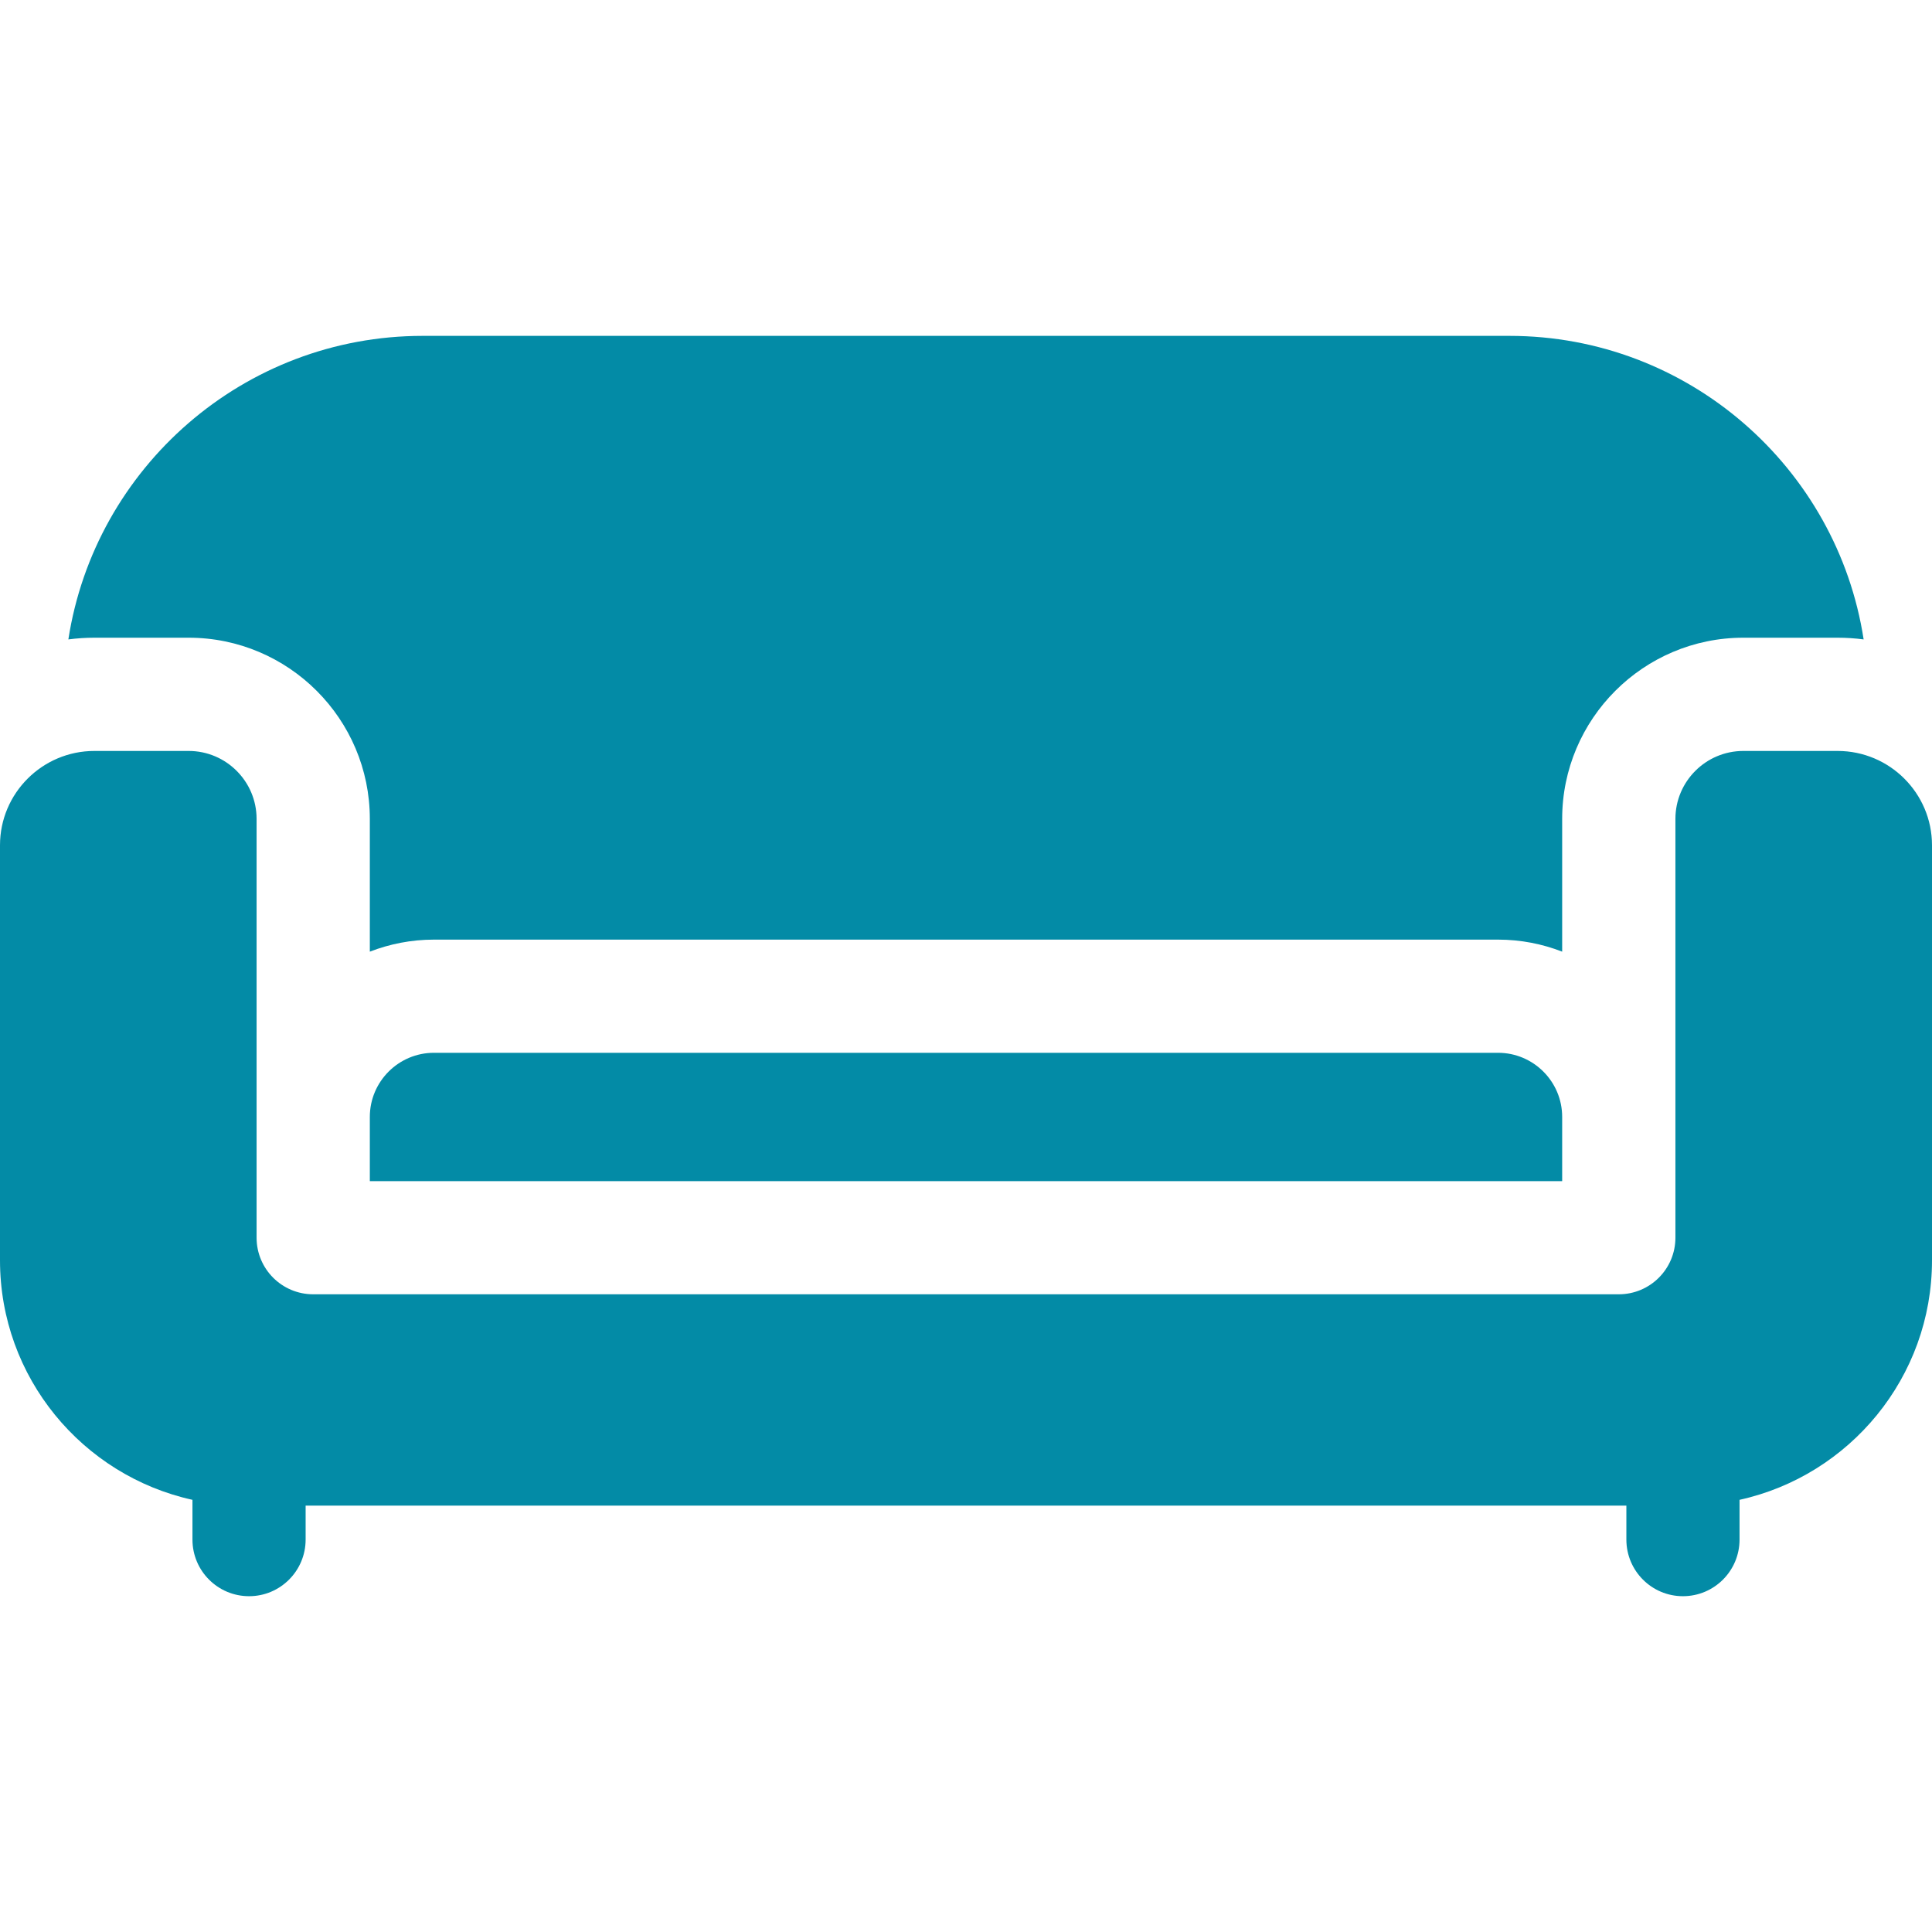 <svg width="26" height="26" viewBox="0 0 26 26" fill="none" xmlns="http://www.w3.org/2000/svg">
<g clip-path="url(#clip0_7_50)">
<path d="M24.73 10.106H23.461C22.957 10.106 22.547 10.516 22.547 11.02V15.031V16.656C22.547 17.077 22.206 17.418 21.785 17.418H4.215C3.794 17.418 3.453 17.077 3.453 16.656V15.031V11.02C3.453 10.516 3.043 10.106 2.539 10.106H1.27C0.57 10.106 0 10.675 0 11.375V16.961C0 18.537 1.11 19.858 2.59 20.184V20.719C2.59 21.14 2.931 21.481 3.352 21.481C3.772 21.481 4.113 21.14 4.113 20.719V20.262H21.887V20.719C21.887 21.14 22.228 21.481 22.648 21.481C23.069 21.481 23.41 21.14 23.41 20.719V20.184C24.89 19.858 26 18.537 26 16.961V11.375C26 10.675 25.43 10.106 24.73 10.106Z" fill="#038BA6"/>
<path d="M2.539 8.582C3.883 8.582 4.977 9.676 4.977 11.02V12.807C5.245 12.703 5.536 12.645 5.84 12.645H20.16C20.465 12.645 20.756 12.703 21.023 12.807V11.02C21.023 9.676 22.117 8.582 23.461 8.582H24.73C24.849 8.582 24.966 8.59 25.08 8.605C24.724 6.294 22.721 4.52 20.313 4.52H5.688C3.279 4.52 1.277 6.294 0.92 8.605C1.035 8.59 1.151 8.582 1.27 8.582H2.539Z" fill="#038BA6"/>
<path d="M5.84 14.168C5.364 14.168 4.977 14.555 4.977 15.031V15.895H21.023V15.031C21.023 14.555 20.636 14.168 20.16 14.168H5.84Z" fill="#038BA6"/>
</g>
<defs>
<clipPath id="clip0_7_50">
<rect width="26" height="26" fill="white"/>
</clipPath>
</defs>
</svg>
